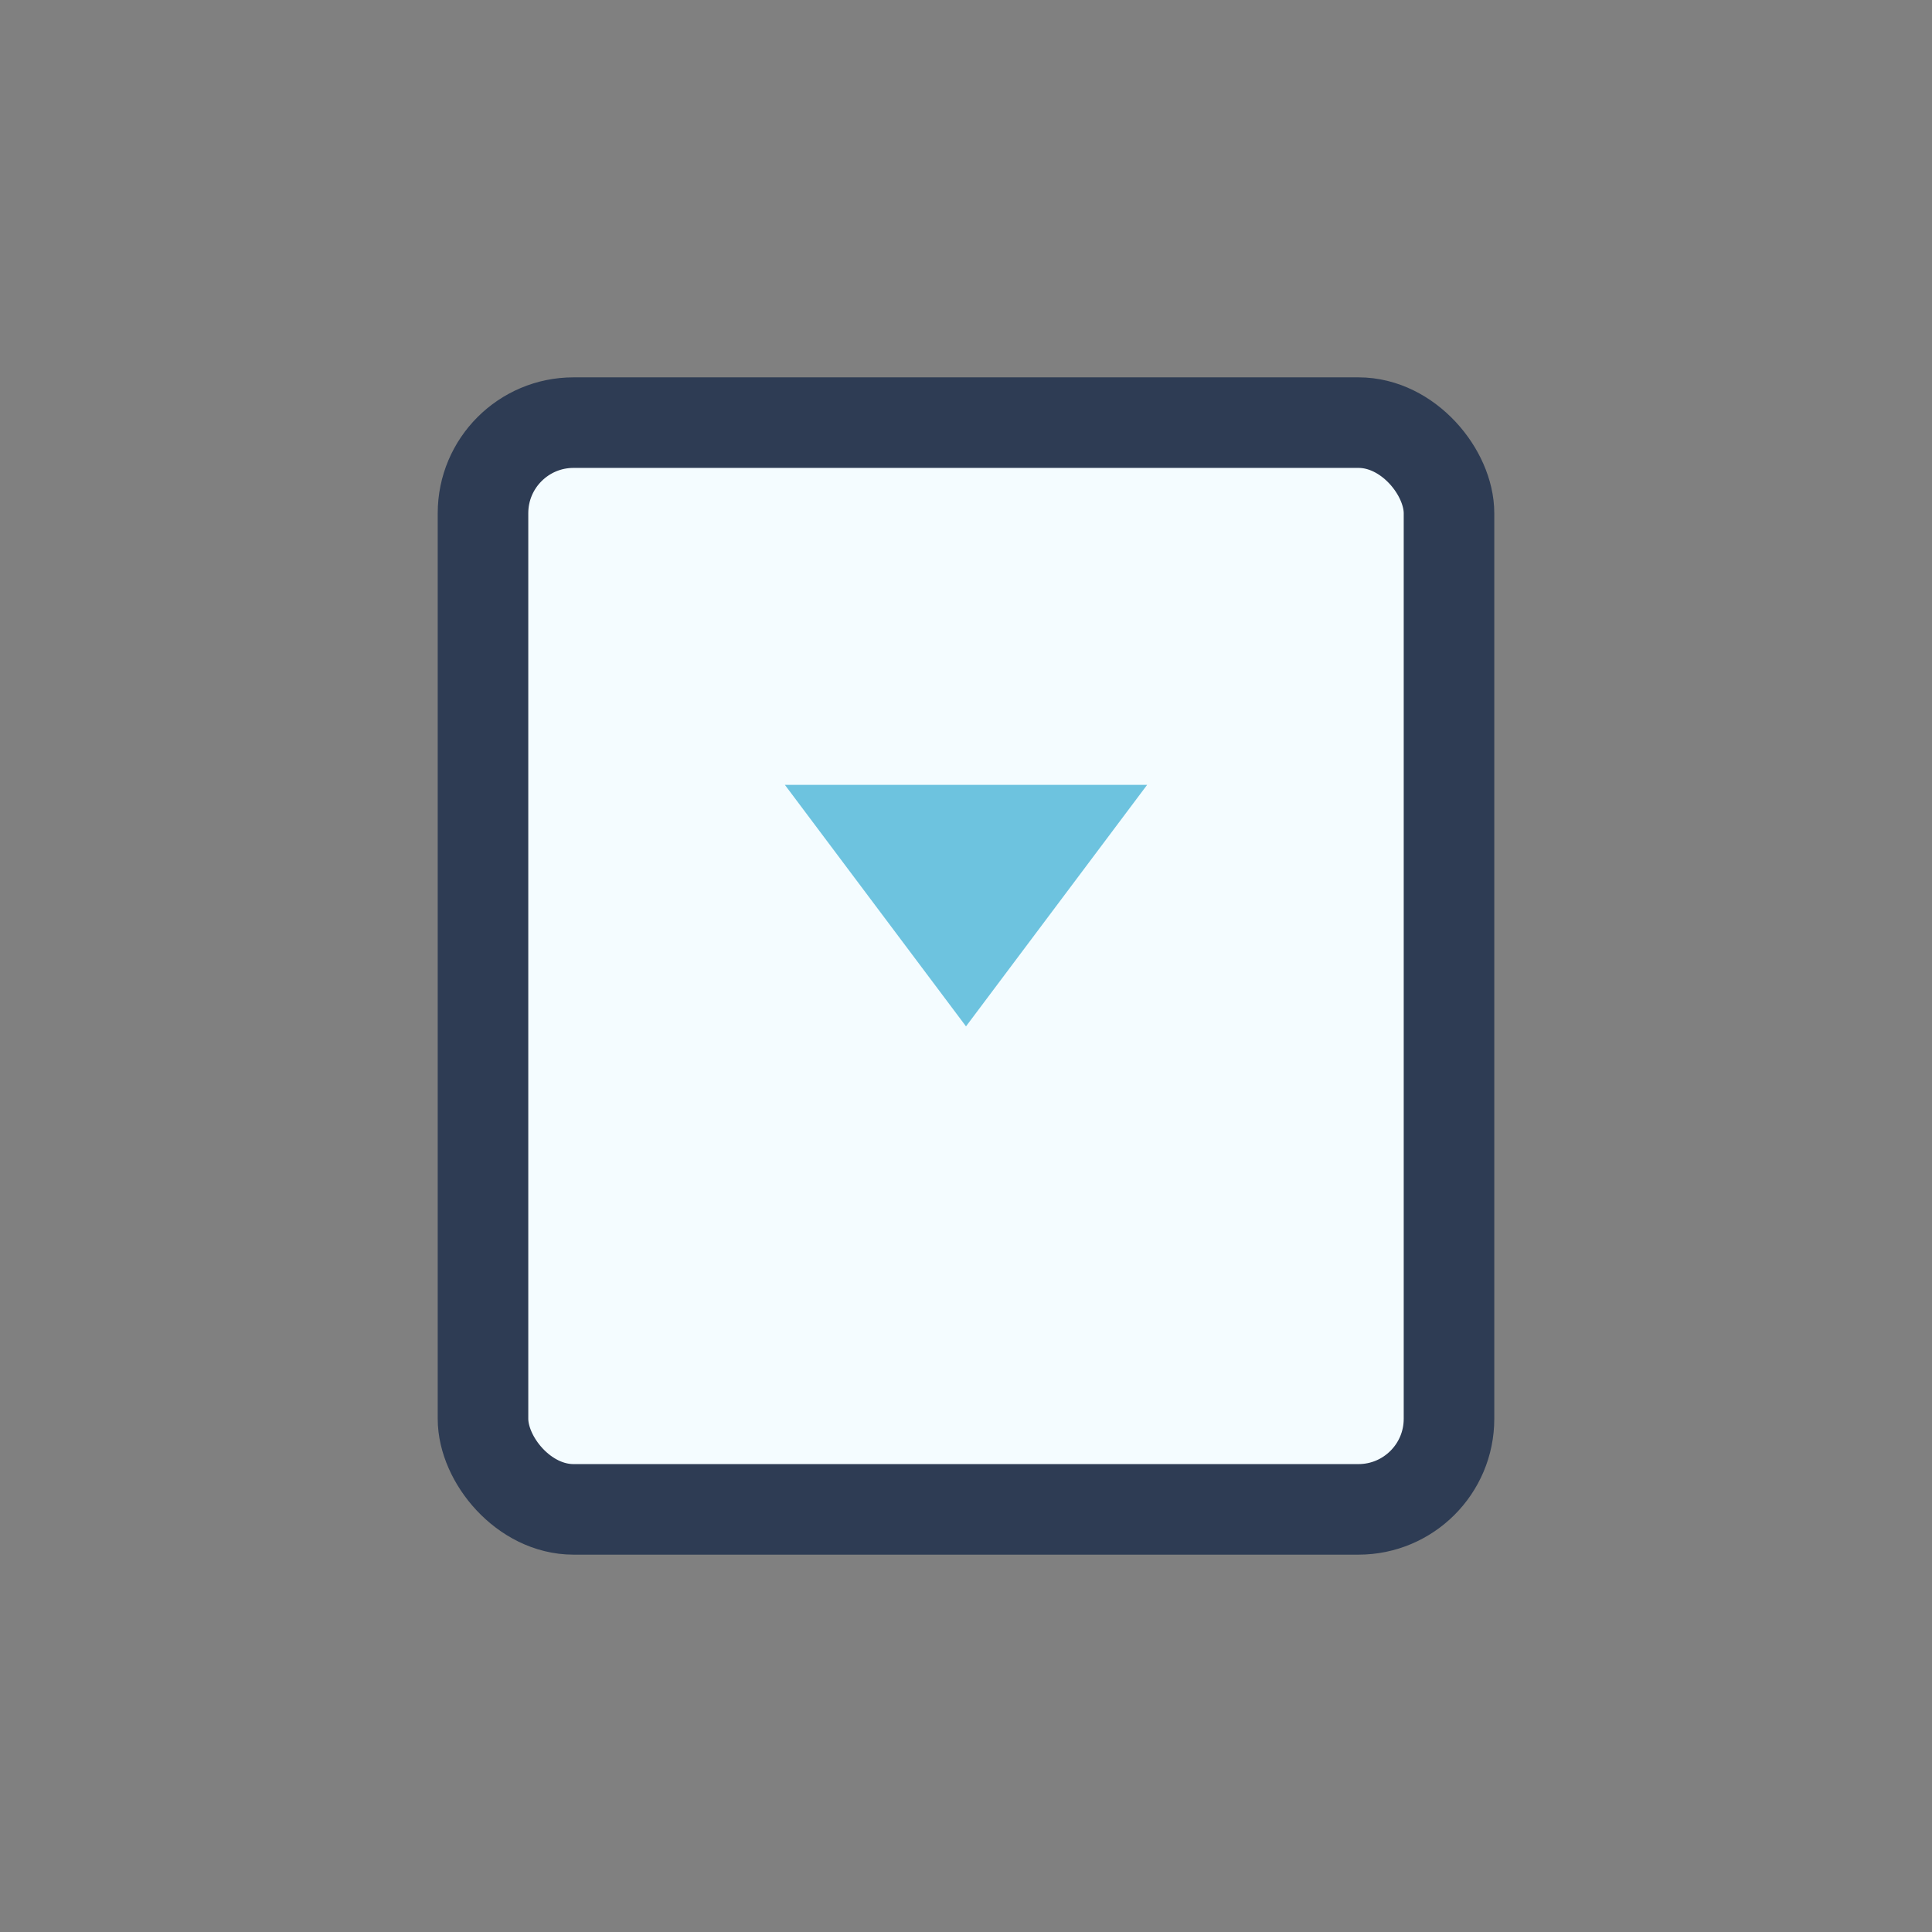 <?xml version="1.0" encoding="UTF-8"?>
<svg xmlns="http://www.w3.org/2000/svg" width="32" height="32" viewBox="0 0 32 32"><rect x="0" y="0" width="32" height="32" fill="#808080" stroke="none"/><rect x="8" y="7" width="16" height="18" rx="1.5" fill="#F4FCFF" stroke="#2E3C54" stroke-width="1.5"/><path d="M16 17l3-4h-6z" fill="#6DC3DF"/></svg>